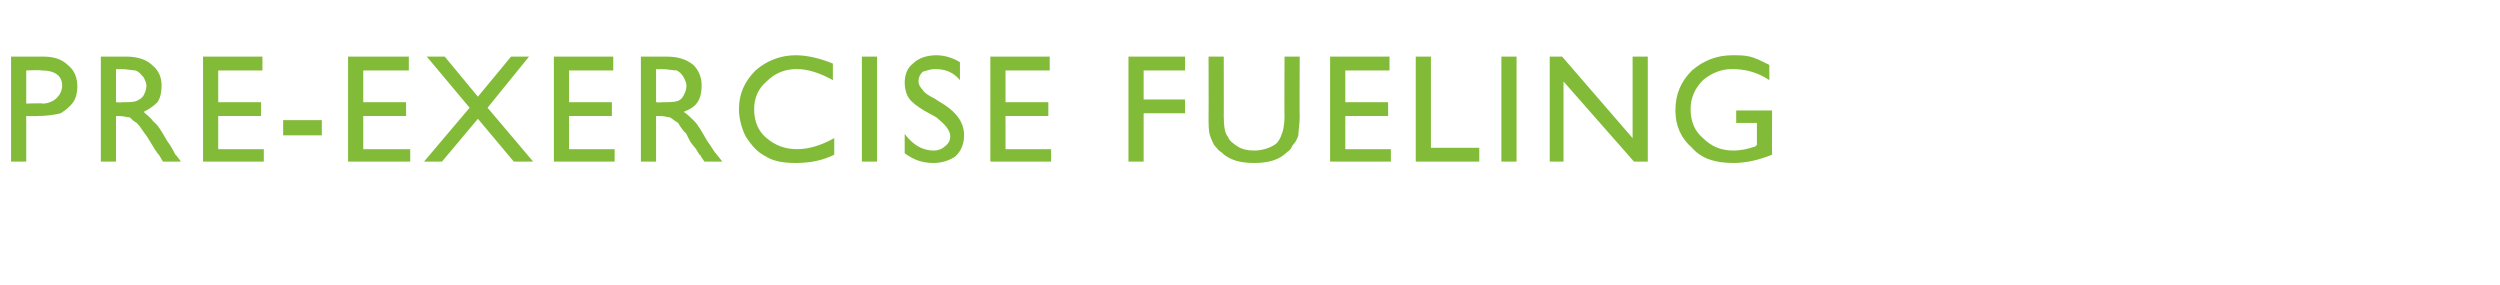 <?xml version="1.0" standalone="no"?><!DOCTYPE svg PUBLIC "-//W3C//DTD SVG 1.1//EN" "http://www.w3.org/Graphics/SVG/1.1/DTD/svg11.dtd"><svg xmlns="http://www.w3.org/2000/svg" version="1.1" width="181px" height="20.6px" viewBox="0 -4 181 20.6" style="top:-4px">  <desc>Pre exercise Fueling</desc>  <defs/>  <g id="Polygon145880">    <path d="M 0.8 7.7 L 0.8 0.1 C 0.8 0.1 3.2 0.09 3.2 0.1 C 3.9 0.1 4.5 0.3 4.9 0.7 C 5.4 1.1 5.6 1.6 5.6 2.3 C 5.6 2.7 5.5 3.1 5.3 3.4 C 5 3.8 4.7 4 4.4 4.2 C 4 4.3 3.4 4.4 2.7 4.4 C 2.69 4.42 1.9 4.4 1.9 4.4 L 1.9 7.7 L 0.8 7.7 Z M 4.5 2.2 C 4.5 1.5 4 1.1 3 1.1 C 3.01 1.06 1.9 1.1 1.9 1.1 L 1.9 3.5 C 1.9 3.5 3.08 3.45 3.1 3.5 C 3.5 3.5 3.9 3.3 4.1 3.1 C 4.3 2.9 4.5 2.6 4.5 2.2 C 4.5 2.2 4.5 2.2 4.5 2.2 Z M 7.3 7.7 L 7.3 0.1 C 7.3 0.1 9.17 0.1 9.2 0.1 C 9.9 0.1 10.6 0.3 11 0.7 C 11.5 1.1 11.7 1.6 11.7 2.2 C 11.7 2.7 11.6 3.1 11.4 3.4 C 11.1 3.7 10.8 3.9 10.4 4.1 C 10.6 4.3 10.9 4.5 11.1 4.8 C 11.4 5 11.7 5.5 12.1 6.2 C 12.4 6.6 12.6 7 12.7 7.2 C 12.74 7.19 13.1 7.7 13.1 7.7 L 11.8 7.7 C 11.8 7.7 11.51 7.23 11.5 7.2 C 11.5 7.2 11.5 7.2 11.4 7.1 C 11.45 7.14 11.2 6.8 11.2 6.8 L 10.9 6.3 C 10.9 6.3 10.53 5.69 10.5 5.7 C 10.3 5.4 10.1 5.1 9.9 4.9 C 9.7 4.8 9.5 4.6 9.4 4.5 C 9.2 4.5 9 4.4 8.6 4.4 C 8.63 4.41 8.4 4.4 8.4 4.4 L 8.4 7.7 L 7.3 7.7 Z M 8.7 1 C 8.68 1.03 8.4 1 8.4 1 L 8.4 3.4 C 8.4 3.4 8.77 3.44 8.8 3.4 C 9.3 3.4 9.7 3.4 9.9 3.3 C 10.1 3.2 10.3 3.1 10.4 2.9 C 10.5 2.7 10.6 2.5 10.6 2.2 C 10.6 2 10.5 1.8 10.4 1.6 C 10.2 1.4 10.1 1.2 9.8 1.1 C 9.6 1.1 9.2 1 8.7 1 Z M 14.7 0.1 L 19 0.1 L 19 1.1 L 15.8 1.1 L 15.8 3.4 L 18.9 3.4 L 18.9 4.4 L 15.8 4.4 L 15.8 6.8 L 19.1 6.8 L 19.1 7.7 L 14.7 7.7 L 14.7 0.1 Z M 20.5 4.7 L 23.3 4.7 L 23.3 5.8 L 20.5 5.8 L 20.5 4.7 Z M 25.2 0.1 L 29.6 0.1 L 29.6 1.1 L 26.3 1.1 L 26.3 3.4 L 29.4 3.4 L 29.4 4.4 L 26.3 4.4 L 26.3 6.8 L 29.7 6.8 L 29.7 7.7 L 25.2 7.7 L 25.2 0.1 Z M 37 0.1 L 38.3 0.1 L 35.3 3.8 L 38.6 7.7 L 37.2 7.7 L 34.6 4.6 L 32 7.7 L 30.7 7.7 L 34 3.8 L 30.9 0.1 L 32.2 0.1 L 34.6 3 L 37 0.1 Z M 40.1 0.1 L 44.4 0.1 L 44.4 1.1 L 41.2 1.1 L 41.2 3.4 L 44.3 3.4 L 44.3 4.4 L 41.2 4.4 L 41.2 6.8 L 44.5 6.8 L 44.5 7.7 L 40.1 7.7 L 40.1 0.1 Z M 46.4 7.7 L 46.4 0.1 C 46.4 0.1 48.32 0.1 48.3 0.1 C 49.1 0.1 49.7 0.3 50.2 0.7 C 50.6 1.1 50.8 1.6 50.8 2.2 C 50.8 2.7 50.7 3.1 50.5 3.4 C 50.3 3.7 50 3.9 49.5 4.1 C 49.8 4.3 50 4.5 50.3 4.8 C 50.5 5 50.8 5.5 51.2 6.2 C 51.5 6.6 51.7 7 51.9 7.2 C 51.89 7.19 52.3 7.7 52.3 7.7 L 51 7.7 C 51 7.7 50.66 7.23 50.7 7.2 C 50.6 7.2 50.6 7.2 50.6 7.1 C 50.59 7.14 50.4 6.8 50.4 6.8 L 50 6.3 C 50 6.3 49.68 5.69 49.7 5.7 C 49.4 5.4 49.2 5.1 49.1 4.9 C 48.9 4.8 48.7 4.6 48.5 4.5 C 48.4 4.5 48.1 4.4 47.8 4.4 C 47.78 4.41 47.5 4.4 47.5 4.4 L 47.5 7.7 L 46.4 7.7 Z M 47.8 1 C 47.83 1.03 47.5 1 47.5 1 L 47.5 3.4 C 47.5 3.4 47.91 3.44 47.9 3.4 C 48.5 3.4 48.8 3.4 49.1 3.3 C 49.3 3.2 49.4 3.1 49.5 2.9 C 49.6 2.7 49.7 2.5 49.7 2.2 C 49.7 2 49.6 1.8 49.5 1.6 C 49.4 1.4 49.2 1.2 49 1.1 C 48.7 1.1 48.4 1 47.8 1 Z M 57.7 6.8 C 58.6 6.8 59.5 6.5 60.4 6 C 60.4 6 60.4 7.2 60.4 7.2 C 59.6 7.6 58.7 7.8 57.6 7.8 C 56.8 7.8 56 7.7 55.4 7.3 C 54.8 7 54.4 6.5 54 5.9 C 53.7 5.3 53.5 4.6 53.5 3.9 C 53.5 2.8 53.9 1.9 54.7 1.1 C 55.5 0.4 56.5 0 57.6 0 C 58.4 0 59.3 0.2 60.3 0.6 C 60.3 0.6 60.3 1.8 60.3 1.8 C 59.4 1.3 58.5 1 57.7 1 C 56.8 1 56.1 1.3 55.5 1.9 C 54.9 2.4 54.6 3.1 54.6 3.9 C 54.6 4.8 54.9 5.5 55.5 6 C 56.1 6.5 56.8 6.8 57.7 6.8 C 57.7 6.8 57.7 6.8 57.7 6.8 Z M 62.4 0.1 L 63.5 0.1 L 63.5 7.7 L 62.4 7.7 L 62.4 0.1 Z M 68.8 5.9 C 68.8 5.4 68.4 5 67.8 4.5 C 67.8 4.5 66.9 4 66.9 4 C 66.4 3.7 66 3.4 65.8 3.1 C 65.6 2.8 65.5 2.4 65.5 2 C 65.5 1.4 65.7 0.9 66.1 0.6 C 66.5 0.2 67.1 0 67.8 0 C 68.4 0 69 0.2 69.5 0.5 C 69.5 0.5 69.5 1.8 69.5 1.8 C 69 1.2 68.4 1 67.7 1 C 67.4 1 67.1 1.1 66.8 1.2 C 66.6 1.4 66.5 1.6 66.5 1.9 C 66.5 2.1 66.6 2.3 66.8 2.5 C 66.9 2.7 67.2 2.9 67.6 3.1 C 67.6 3.1 68.4 3.6 68.4 3.6 C 69.3 4.2 69.8 4.9 69.8 5.8 C 69.8 6.4 69.6 6.9 69.2 7.3 C 68.8 7.6 68.2 7.8 67.6 7.8 C 66.8 7.8 66.2 7.6 65.5 7.1 C 65.5 7.1 65.5 5.7 65.5 5.7 C 66.1 6.5 66.8 6.9 67.6 6.9 C 67.9 6.9 68.2 6.8 68.4 6.6 C 68.7 6.4 68.8 6.1 68.8 5.9 C 68.8 5.9 68.8 5.9 68.8 5.9 Z M 71.7 0.1 L 76 0.1 L 76 1.1 L 72.8 1.1 L 72.8 3.4 L 75.9 3.4 L 75.9 4.4 L 72.8 4.4 L 72.8 6.8 L 76.1 6.8 L 76.1 7.7 L 71.7 7.7 L 71.7 0.1 Z M 81.7 0.1 L 85.8 0.1 L 85.8 1.1 L 82.8 1.1 L 82.8 3.2 L 85.8 3.2 L 85.8 4.2 L 82.8 4.2 L 82.8 7.7 L 81.7 7.7 L 81.7 0.1 Z M 93 0.1 L 94.1 0.1 C 94.1 0.1 94.08 4.44 94.1 4.4 C 94.1 5 94 5.5 94 5.8 C 93.9 6.1 93.8 6.3 93.6 6.5 C 93.5 6.7 93.4 6.9 93.2 7 C 92.6 7.6 91.8 7.8 90.8 7.8 C 89.8 7.8 89 7.6 88.4 7 C 88.2 6.9 88.1 6.7 87.9 6.5 C 87.8 6.3 87.7 6.1 87.6 5.8 C 87.5 5.5 87.5 5 87.5 4.4 C 87.51 4.42 87.5 0.1 87.5 0.1 L 88.6 0.1 C 88.6 0.1 88.61 4.44 88.6 4.4 C 88.6 5.2 88.7 5.7 88.9 5.9 C 89 6.2 89.3 6.4 89.6 6.6 C 89.9 6.8 90.3 6.9 90.8 6.9 C 91.4 6.9 92 6.7 92.4 6.4 C 92.6 6.2 92.7 6 92.8 5.7 C 92.9 5.5 93 5 93 4.4 C 92.98 4.44 93 0.1 93 0.1 Z M 96.3 0.1 L 100.6 0.1 L 100.6 1.1 L 97.4 1.1 L 97.4 3.4 L 100.5 3.4 L 100.5 4.4 L 97.4 4.4 L 97.4 6.8 L 100.7 6.8 L 100.7 7.7 L 96.3 7.7 L 96.3 0.1 Z M 102.5 0.1 L 103.6 0.1 L 103.6 6.7 L 107.1 6.7 L 107.1 7.7 L 102.5 7.7 L 102.5 0.1 Z M 108.7 0.1 L 109.8 0.1 L 109.8 7.7 L 108.7 7.7 L 108.7 0.1 Z M 118.2 0.1 L 119.3 0.1 L 119.3 7.7 L 118.3 7.7 L 113.2 1.9 L 113.2 7.7 L 112.2 7.7 L 112.2 0.1 L 113.1 0.1 L 118.2 6 L 118.2 0.1 Z M 125.7 4 L 128.3 4 C 128.3 4 128.28 7.21 128.3 7.2 C 127.3 7.6 126.4 7.8 125.5 7.8 C 124.2 7.8 123.2 7.5 122.5 6.7 C 121.7 6 121.3 5.1 121.3 4 C 121.3 2.8 121.7 1.9 122.5 1.1 C 123.3 0.4 124.3 0 125.4 0 C 125.9 0 126.3 0 126.7 0.1 C 127.1 0.2 127.5 0.4 128.1 0.7 C 128.1 0.7 128.1 1.8 128.1 1.8 C 127.2 1.2 126.3 1 125.4 1 C 124.6 1 123.9 1.3 123.3 1.8 C 122.7 2.4 122.4 3.1 122.4 3.9 C 122.4 4.8 122.7 5.5 123.3 6 C 123.9 6.6 124.6 6.9 125.5 6.9 C 126 6.9 126.5 6.8 127.1 6.6 C 127.09 6.57 127.2 6.5 127.2 6.5 L 127.2 4.9 L 125.7 4.9 L 125.7 4 Z " stroke="none" fill="#82bb38"/>  </g></svg>